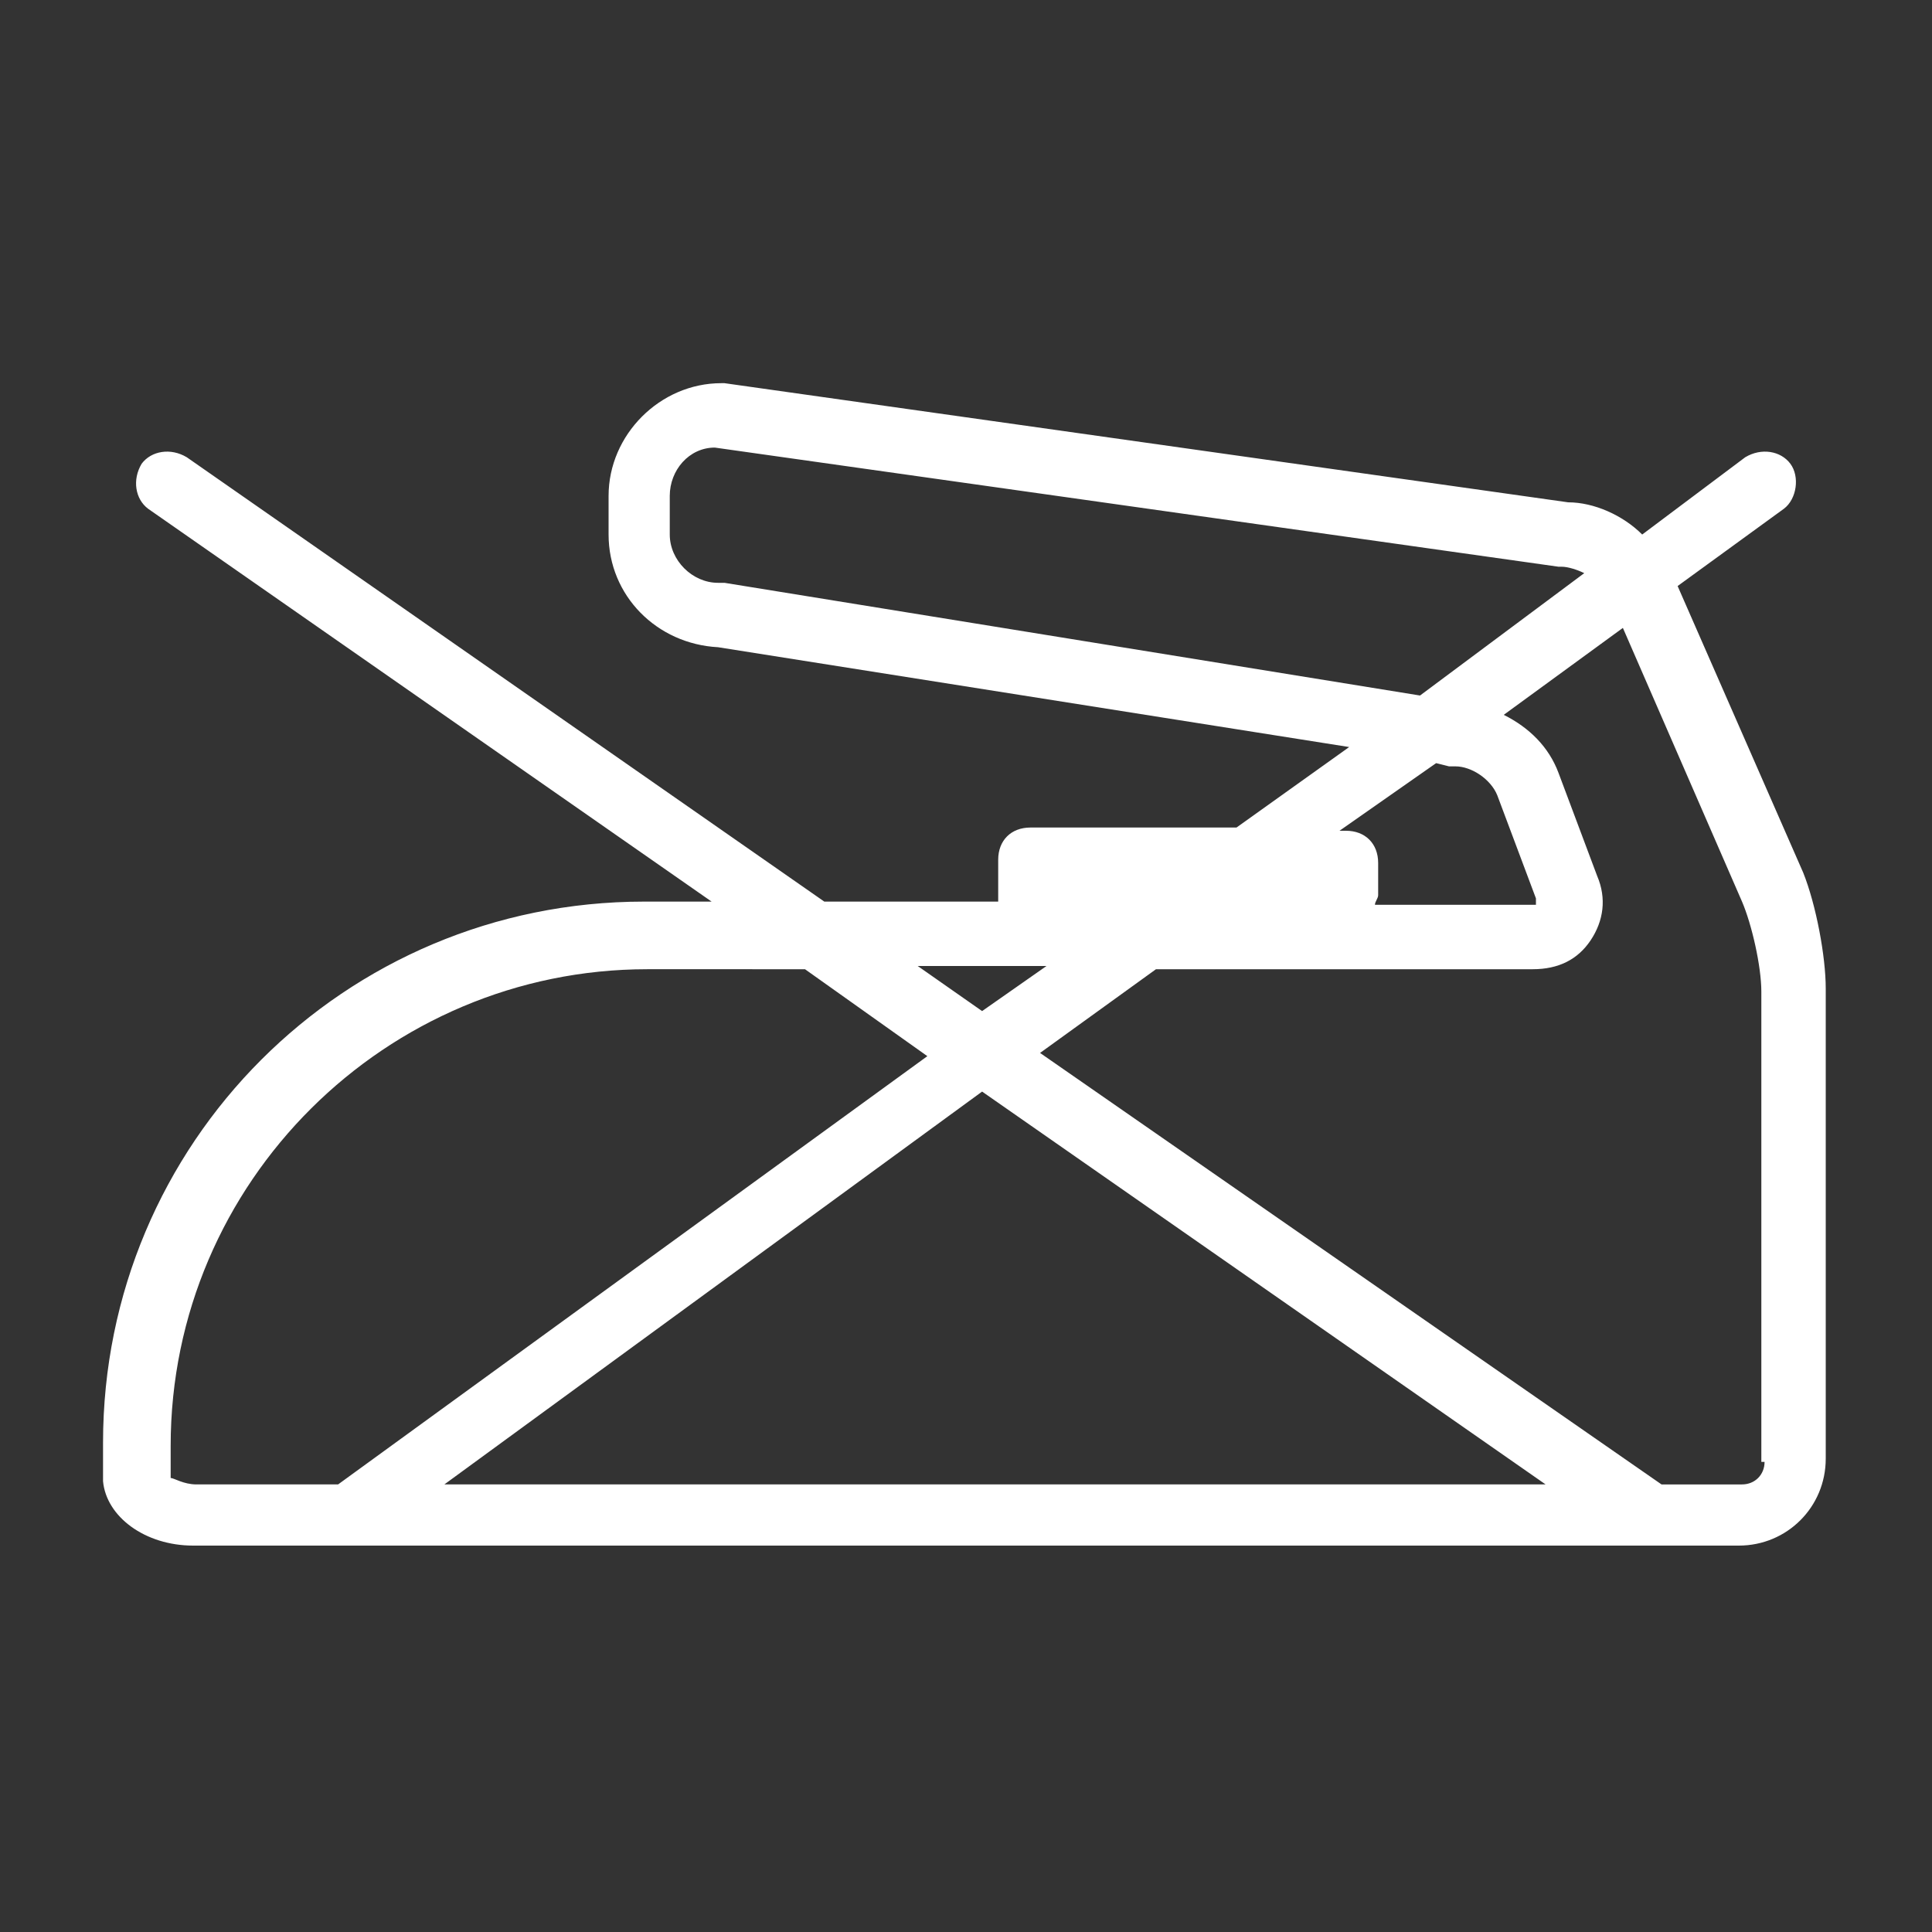 <?xml version="1.0" encoding="utf-8"?>
<!-- Generator: Adobe Illustrator 19.0.0, SVG Export Plug-In . SVG Version: 6.00 Build 0)  -->
<svg version="1.1" id="Layer_1" xmlns="http://www.w3.org/2000/svg" xmlns:xlink="http://www.w3.org/1999/xlink" x="0px" y="0px"
	 viewBox="0 0 60 60" style="enable-background:new 0 0 60 60;" xml:space="preserve">
<rect x="0" y="0" width="60" height="60" fill="#333333" stroke="none"/>
<style type="text/css">
	.st0{fill:#FFFFFF;}
</style>
<path id="XMLID_30221_" class="st0" d="M56,27.1l-3.9-8.9l3.3-2.4c0.4-0.3,0.5-1,0.2-1.4c-0.3-0.4-0.9-0.5-1.4-0.2L51,16.6
	c-0.6-0.6-1.5-1-2.3-1l-26.2-3.7l-0.1,0c-1.9,0-3.5,1.6-3.5,3.5v1.2c0,1.9,1.5,3.4,3.4,3.5l19.6,3.1l-3.5,2.5H32c-0.6,0-1,0.4-1,1v1
	c0,0.1,0,0.2,0,0.3h-5.4L5.8,14.2c-0.5-0.3-1.1-0.2-1.4,0.2c-0.3,0.5-0.2,1.1,0.2,1.4L22.1,28h-2.1c-9.3,0-16.8,7.5-16.8,16.8
	c0,0.4,0,0.8,0,1.2c0.1,1.1,1.3,2,2.8,2h4.7l0,0l0,0l40.4,0h2.9c1.5,0,2.7-1.2,2.7-2.7V30.7C56.7,29.7,56.4,28.1,56,27.1 M22.5,18.1
	l-0.2,0c-0.8,0-1.5-0.7-1.5-1.5v-1.2c0-0.8,0.6-1.5,1.4-1.5l26.2,3.7l0.1,0c0.2,0,0.5,0.1,0.7,0.2l-5.1,3.8L22.5,18.1z M44.6,23.7
	l0.4,0.1l0.2,0c0.5,0,1.1,0.4,1.3,0.9l1.2,3.2c0,0.1,0,0.2,0,0.2c0,0-0.1,0-0.2,0h-4.8c0-0.1,0.1-0.2,0.1-0.3v-1c0-0.6-0.4-1-1-1
	h-0.2L44.6,23.7z M32.5,30l-2,1.4l-2-1.4H32.5z M10.5,46.1H6.1c-0.4,0-0.7-0.2-0.8-0.2c0-0.3,0-0.7,0-1c0-8.2,6.7-14.8,14.8-14.8H25
	l3.8,2.7L10.5,46.1z M13.8,46.1l16.7-12.2L48,46.1L13.8,46.1z M54.8,45.4c0,0.4-0.3,0.7-0.7,0.7v1l0-1h-2.5L32.3,32.7l3.6-2.6h11.7
	c0.8,0,1.4-0.3,1.8-0.9c0.4-0.6,0.5-1.3,0.2-2l-1.2-3.2c-0.3-0.8-0.9-1.4-1.7-1.8l3.7-2.7l3.7,8.5c0.3,0.7,0.6,2,0.6,2.8V45.4z"/>
</svg>
